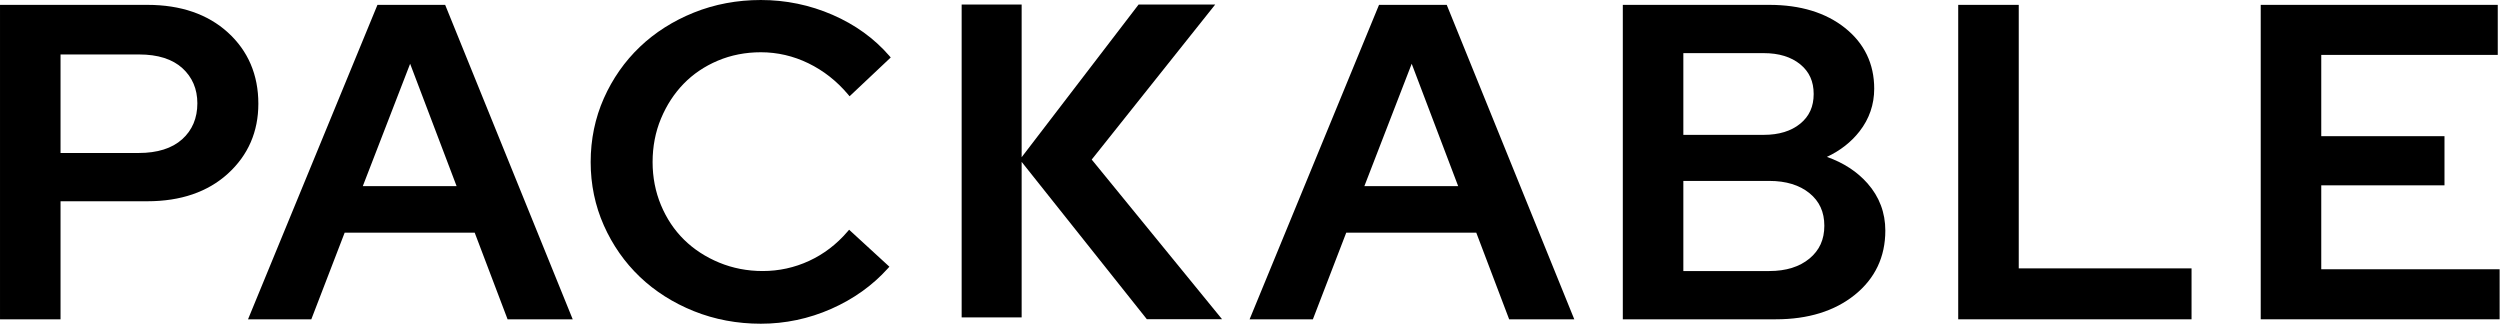 <?xml version="1.0" encoding="UTF-8" standalone="no"?>
<!DOCTYPE svg PUBLIC "-//W3C//DTD SVG 1.1//EN" "http://www.w3.org/Graphics/SVG/1.1/DTD/svg11.dtd">
<svg width="100%" height="100%" viewBox="0 0 2335 303" version="1.1" xmlns="http://www.w3.org/2000/svg" xmlns:xlink="http://www.w3.org/1999/xlink" xml:space="preserve" xmlns:serif="http://www.serif.com/" style="fill-rule:evenodd;clip-rule:evenodd;stroke-linejoin:round;stroke-miterlimit:2;">
    <g transform="matrix(1,0,0,1,-44.248,-36.336)">
        <g transform="matrix(4.167,0,0,4.167,0,0)">
            <g id="packable-logo" serif:id="packable logo">
                <g transform="matrix(1,0,0,1,24.188,69.172)">
                    <path d="M0,-48.244L17.618,-48.244C21.814,-48.244 25.078,-47.209 27.317,-45.168C29.54,-43.139 30.667,-40.493 30.667,-37.302C30.667,-33.98 29.523,-31.268 27.268,-29.241C24.996,-27.197 21.714,-26.162 17.514,-26.162L0,-26.162L0,-48.244ZM37.511,-53.172C32.994,-57.279 26.931,-59.361 19.487,-59.361L-13.568,-59.361L-13.568,11.117L0,11.117L0,-15.343L19.487,-15.343C26.933,-15.343 32.998,-17.425 37.512,-21.532C42.042,-25.653 44.338,-30.925 44.338,-37.203C44.338,-43.677 42.042,-49.05 37.511,-53.172"/>
                </g>
                <g transform="matrix(1,0,0,1,112.962,39.657)">
                    <path d="M0,10.785L-21.026,10.785L-10.416,-16.645L0,10.785ZM-2.563,-29.847L-17.74,-29.847L-46.751,40.632L-32.564,40.632L-25.088,21.208L4.055,21.208L11.428,40.632L26.026,40.632L-2.423,-29.501L-2.563,-29.847Z"/>
                </g>
                <g transform="matrix(1,0,0,1,163.848,62.502)">
                    <path d="M0,-35.003C2.121,-37.188 4.698,-38.929 7.659,-40.181C10.62,-41.434 13.865,-42.069 17.307,-42.069C21.011,-42.069 24.598,-41.238 27.968,-39.599C31.342,-37.956 34.32,-35.618 36.821,-32.654L37.198,-32.206L46.422,-40.9L46.074,-41.302C42.708,-45.18 38.433,-48.263 33.363,-50.465C28.297,-52.665 22.895,-53.781 17.307,-53.781C12.001,-53.781 6.953,-52.834 2.304,-50.966C-2.343,-49.099 -6.421,-46.511 -9.813,-43.271C-13.209,-40.031 -15.923,-36.154 -17.881,-31.749C-19.842,-27.34 -20.836,-22.53 -20.836,-17.451C-20.836,-12.439 -19.842,-7.662 -17.881,-3.254C-15.922,1.154 -13.208,5.032 -9.814,8.269C-6.421,11.51 -2.343,14.098 2.304,15.964C6.954,17.832 12.002,18.778 17.307,18.778C22.757,18.778 28.056,17.662 33.054,15.462C38.051,13.26 42.325,10.213 45.754,6.406L46.122,5.999L37.093,-2.291L36.719,-1.856C34.291,0.977 31.402,3.18 28.133,4.69C24.866,6.202 21.363,6.968 17.723,6.968C14.28,6.968 10.997,6.332 7.966,5.077C4.927,3.82 2.279,2.093 0.095,-0.057C-2.092,-2.208 -3.832,-4.813 -5.077,-7.804C-6.324,-10.792 -6.956,-14.037 -6.956,-17.451C-6.956,-20.932 -6.324,-24.21 -5.077,-27.198C-3.832,-30.189 -2.123,-32.815 0,-35.003"/>
                </g>
                <g transform="matrix(1,0,0,1,337.456,39.657)">
                    <path d="M0,10.785L-21.026,10.785L-10.416,-16.645L0,10.785ZM-2.562,-29.847L-17.74,-29.847L-46.75,40.632L-32.564,40.632L-25.087,21.208L4.055,21.208L11.428,40.632L26.026,40.632L-2.423,-29.501L-2.562,-29.847Z"/>
                </g>
                <g transform="matrix(1,0,0,1,414.124,53.655)">
                    <path d="M0,-17.21C-2.034,-15.55 -4.782,-14.708 -8.164,-14.708L-26.197,-14.708L-26.197,-33.025L-8.164,-33.025C-4.783,-33.025 -2.036,-32.183 0,-30.523C2.029,-28.867 3.016,-26.689 3.016,-23.866C3.016,-21.042 2.029,-18.865 0,-17.21M-26.197,-4.384L-6.918,-4.384C-3.192,-4.384 -0.165,-3.459 2.078,-1.634C4.316,0.189 5.404,2.578 5.404,5.666C5.404,8.758 4.315,11.162 2.074,13.019C-0.167,14.874 -3.192,15.815 -6.918,15.815L-26.197,15.815L-26.197,-4.384ZM5.977,-9.769C8.959,-11.161 11.418,-13.085 13.3,-15.499C15.478,-18.296 16.584,-21.512 16.584,-25.056C16.584,-30.624 14.383,-35.204 10.041,-38.669C5.736,-42.103 0.03,-43.844 -6.918,-43.844L-39.765,-43.844L-39.765,26.634L-5.464,26.634C1.761,26.634 7.712,24.792 12.224,21.16C16.771,17.498 19.076,12.652 19.076,6.756C19.076,2.739 17.737,-0.819 15.095,-3.818C12.764,-6.462 9.702,-8.459 5.977,-9.769"/>
                </g>
                <g transform="matrix(1,0,0,1,463.105,80.29)">
                    <path d="M0,-70.479L-13.568,-70.479L-13.568,0L38.731,0L38.731,-11.415L0,-11.415L0,-70.479Z"/>
                </g>
                <g transform="matrix(1,0,0,1,530.91,21.026)">
                    <path d="M0,48.047L0,29.235L27.621,29.235L27.621,18.218L0,18.218L0,0L39.562,0L39.562,-11.216L-13.568,-11.216L-13.568,59.263L39.978,59.263L39.978,48.047L0,48.047Z"/>
                </g>
                <g transform="matrix(1,0,0,1,283.003,80.269)">
                    <path d="M0,-70.538L-17.173,-70.538L-43.39,-36.313L-43.39,-70.538L-56.838,-70.538L-56.838,-0.405L-43.39,-0.405L-43.39,-35.264L-15.411,-0.104L-15.329,0L1.53,0L-27.685,-35.784L0,-70.538Z"/>
                </g>
            </g>
        </g>
    </g>
</svg>
